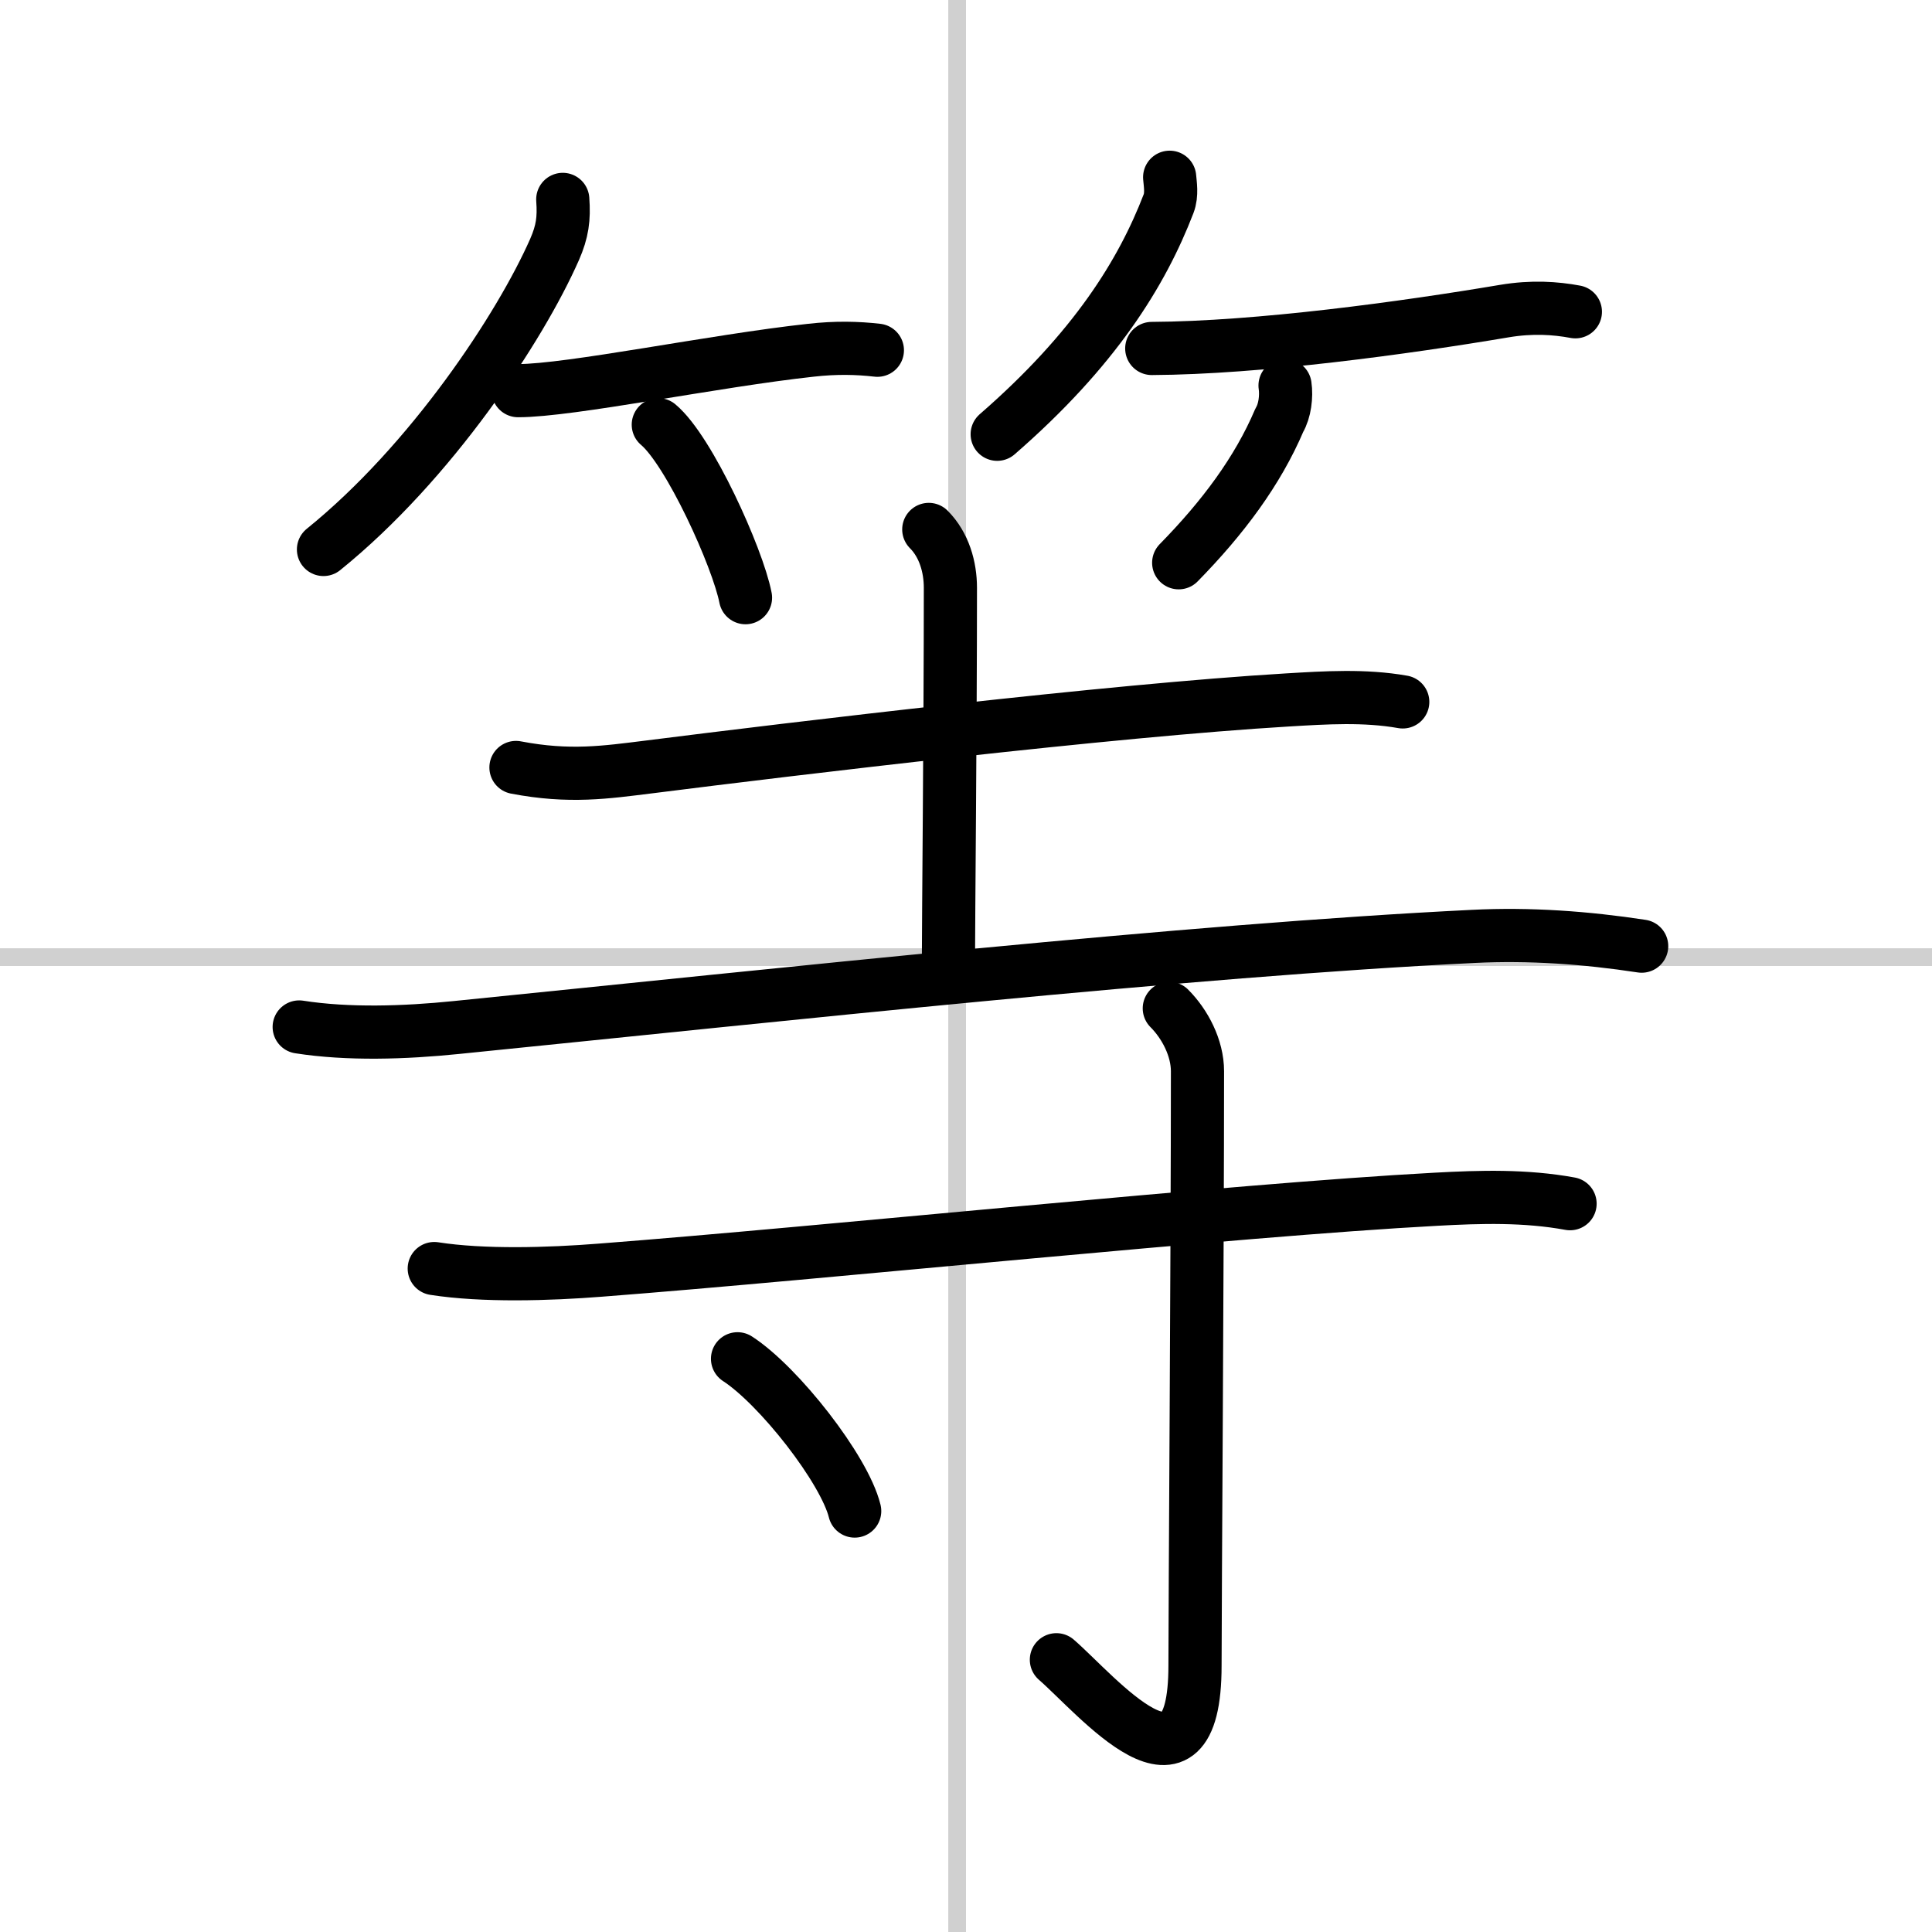 <svg width="400" height="400" viewBox="0 0 109 109" xmlns="http://www.w3.org/2000/svg"><rect x="0" y="0" width="109" height="109" fill="#808080" stroke="none"/><g fill="none" stroke="#000" stroke-linecap="round" stroke-linejoin="round" stroke-width="3"><rect width="100%" height="100%" fill="#fff" stroke="#fff"/><line x1="54" x2="54" y2="109" stroke="#d0d0d0" stroke-width="1"/><line x2="109" y1="54" y2="54" stroke="#d0d0d0" stroke-width="1"/><path d="m31.75 11.25c0.08 1.09-0.02 1.81-0.46 2.82-1.93 4.38-6.95 12.01-13.04 16.93"/><path d="m29.23 22.04c2.94 0 11.09-1.69 16.52-2.28 1.42-0.16 2.62-0.13 3.75 0"/><path d="m37.14 23.96c1.74 1.45 4.48 7.5 4.92 9.76"/><path d="m65.99 10c0.03 0.37 0.14 0.97-0.06 1.49-1.5 3.9-4.16 8.22-9.67 13.01"/><path d="m64.98 19.66c6.02-0.03 14.27-1.16 19.9-2.11 1.56-0.26 2.87-0.17 4 0.04"/><path d="m72.5 21.75c0.09 0.61-0.01 1.43-0.32 1.95-1.23 2.89-3.19 5.51-5.68 8.05"/><path d="m29.11 43.3c3.02 0.58 5.08 0.27 7.5-0.03 8.3-1.05 26.12-3.19 36.02-3.78 2.17-0.13 4.36-0.27 6.51 0.11"/><path d="m52.4 29.87c0.87 0.87 1.22 2.13 1.22 3.29 0 7.84-0.11 18.87-0.11 20.93"/><path d="M16.88,57.94c2.75,0.43,5.94,0.33,8.87,0.03C44.31,56.1,67,53.62,83.12,52.83c3.16-0.16,6.36,0.07,9.5,0.55"/><path d="m24.5 71.57c2.75 0.43 6.47 0.32 9.37 0.09 12.62-0.97 35.73-3.39 47.13-4 2.54-0.14 5.06-0.21 7.58 0.25"/><path d="m65.97 56.89c0.88 0.88 1.59 2.23 1.59 3.55 0 10.03-0.14 30.11-0.14 33.53 0 8.4-5.54 1.65-7.82-0.33"/><path d="m41.61 76.66c2.33 1.51 6.03 6.23 6.61 8.59"/></g></svg>

